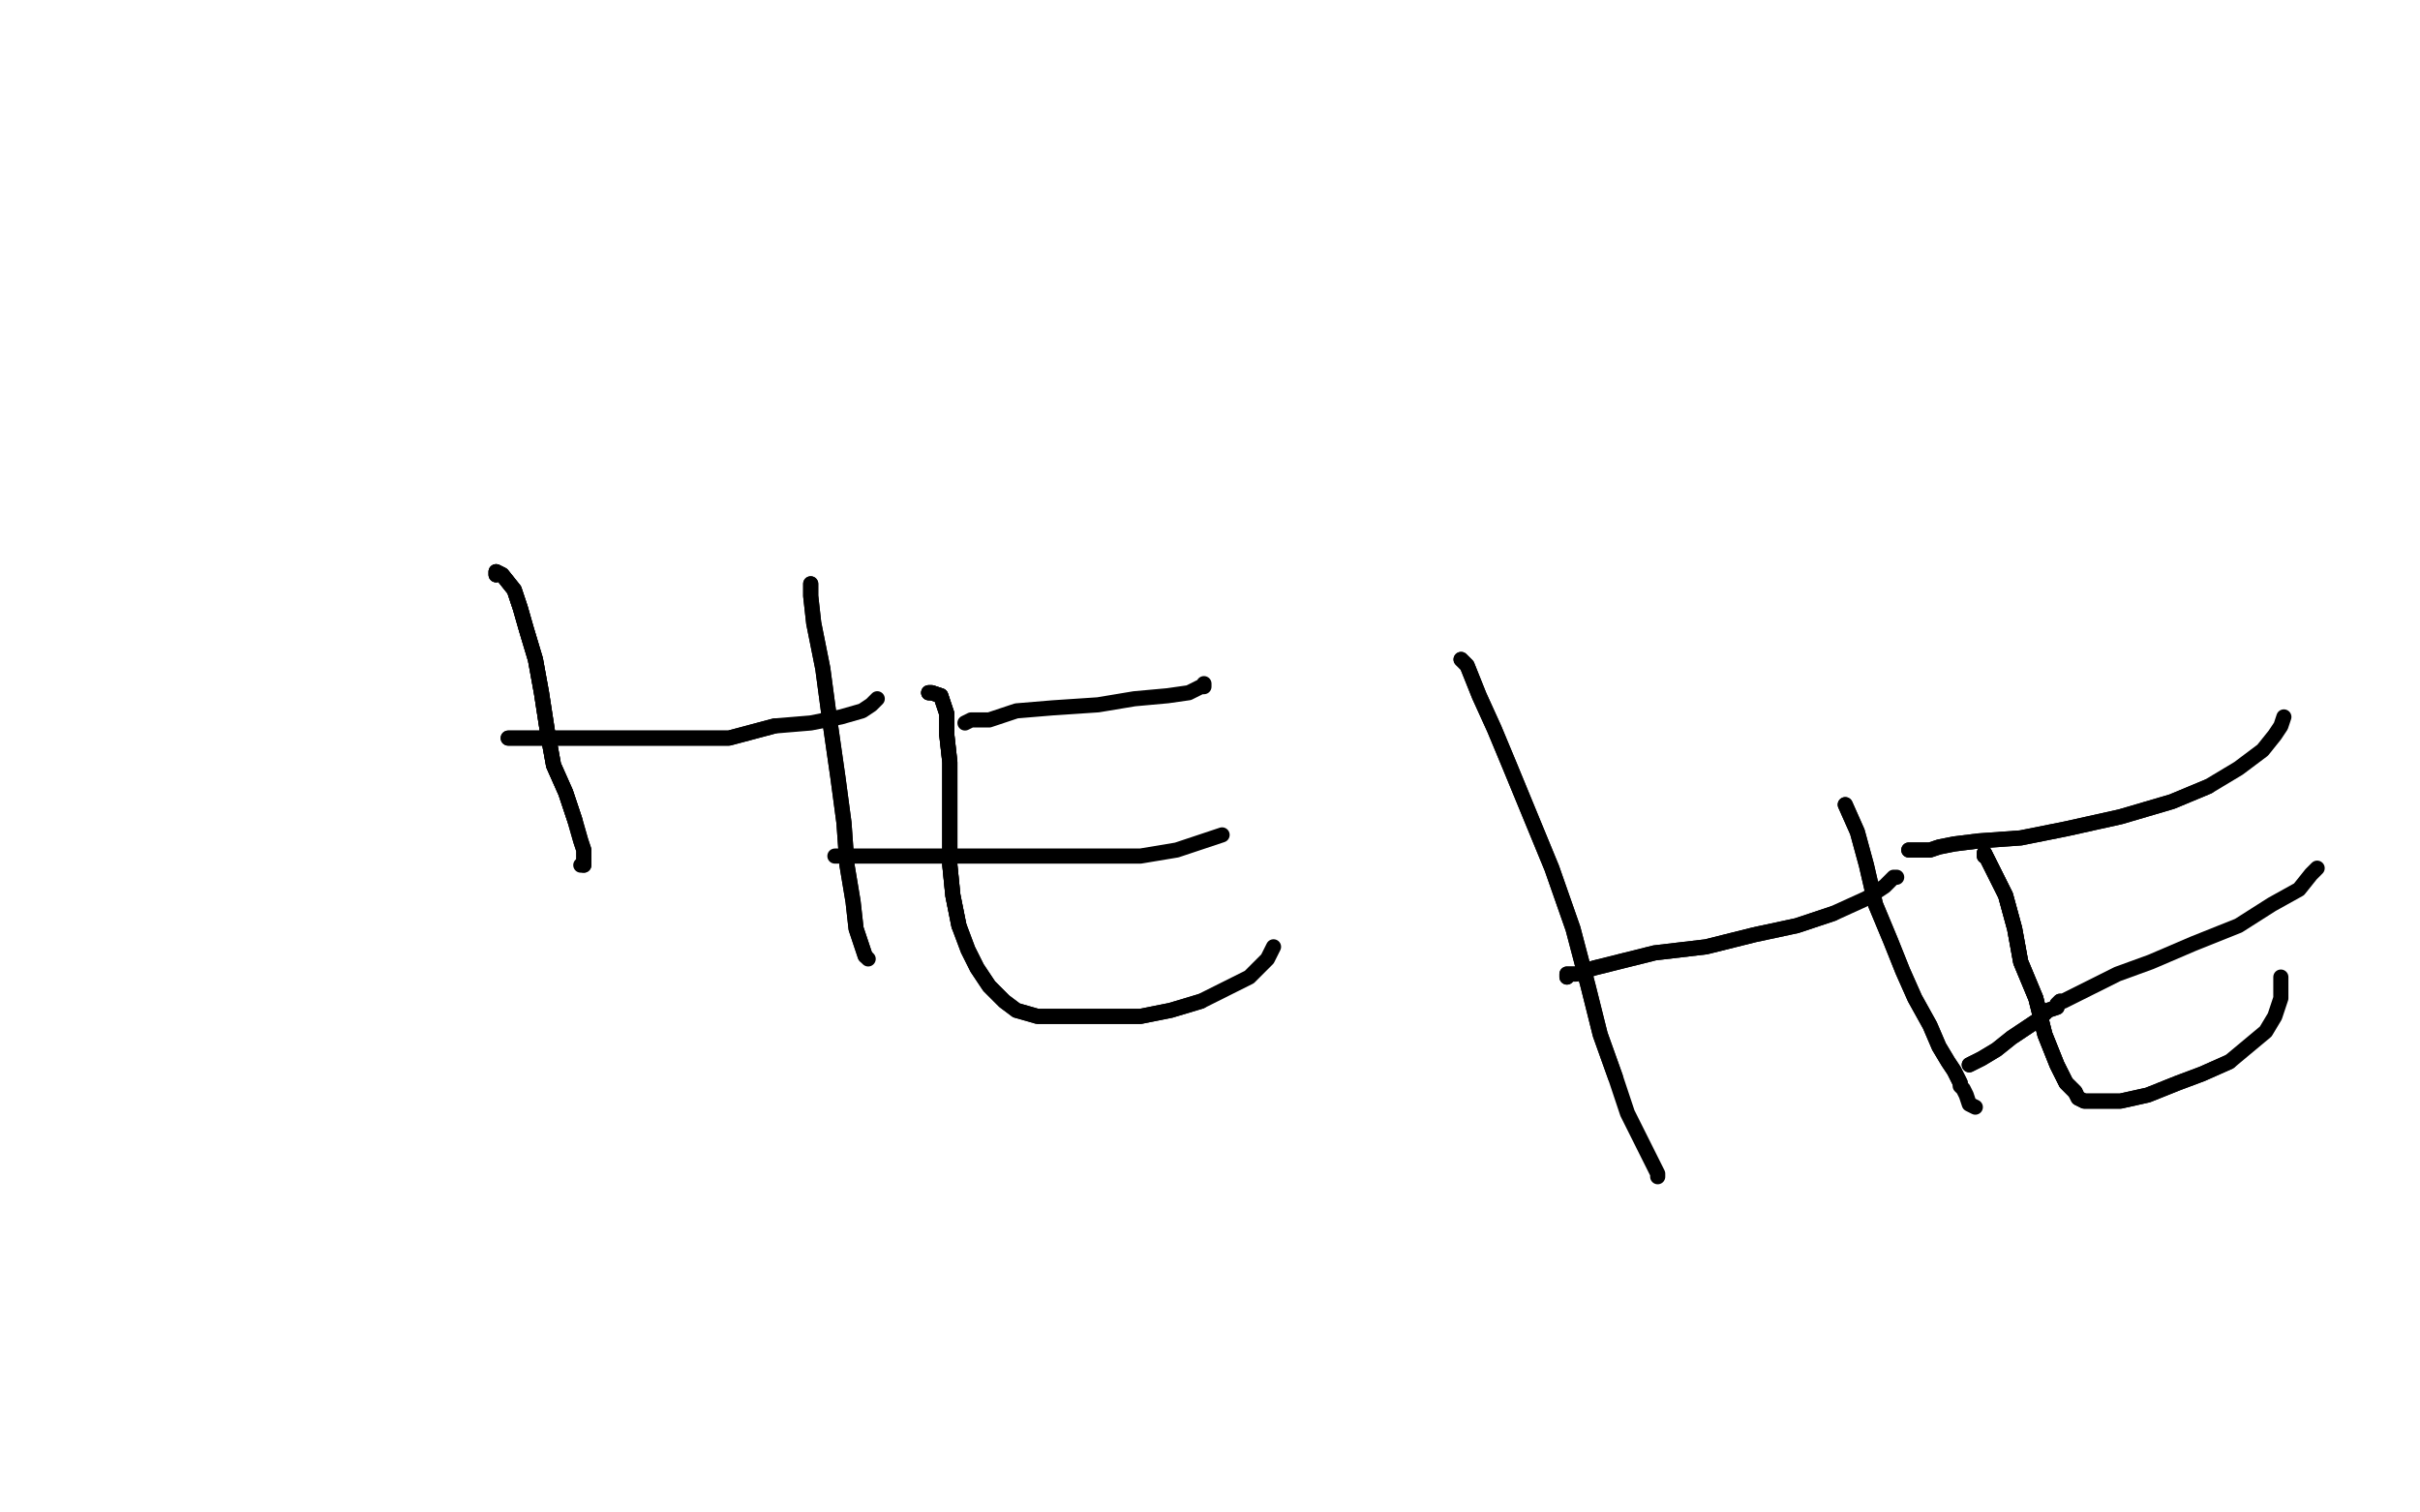 <?xml version="1.0" standalone="no"?>
<!DOCTYPE svg PUBLIC "-//W3C//DTD SVG 1.1//EN"
"http://www.w3.org/Graphics/SVG/1.1/DTD/svg11.dtd">

<svg width="800" height="500" version="1.1" xmlns="http://www.w3.org/2000/svg" xmlns:xlink="http://www.w3.org/1999/xlink" style="stroke-antialiasing: false"><desc>This SVG has been created on https://colorillo.com/</desc><rect x='0' y='0' width='800' height='500' style='fill: rgb(255,255,255); stroke-width:0' /><polyline points="164,190 164,189 166,190 170,195 172,201 174,208 177,218 179,229 181,242 183,253 187,262 190,271" style="fill: none; stroke: #000000; stroke-width: 5; stroke-linejoin: round; stroke-linecap: round; stroke-antialiasing: false; stroke-antialias: 0; opacity: 1.0"/>
<polyline points="164,190 164,189 166,190 170,195 172,201 174,208 177,218 179,229 181,242 183,253 187,262 190,271 192,278 193,281 193,283 193,284 193,286" style="fill: none; stroke: #000000; stroke-width: 5; stroke-linejoin: round; stroke-linecap: round; stroke-antialiasing: false; stroke-antialias: 0; opacity: 1.0"/>
<polyline points="164,190 164,189 166,190 170,195 172,201 174,208 177,218 179,229 181,242 183,253 187,262 190,271 192,278 193,281 193,283 193,284 193,286 192,286" style="fill: none; stroke: #000000; stroke-width: 5; stroke-linejoin: round; stroke-linecap: round; stroke-antialiasing: false; stroke-antialias: 0; opacity: 1.0"/>
<polyline points="168,244 169,244 172,244 175,244 180,244 189,244 200,244 211,244 226,244 241,244 256,240" style="fill: none; stroke: #000000; stroke-width: 5; stroke-linejoin: round; stroke-linecap: round; stroke-antialiasing: false; stroke-antialias: 0; opacity: 1.0"/>
<polyline points="168,244 169,244 172,244 175,244 180,244 189,244 200,244 211,244 226,244 241,244 256,240 268,239 278,237 285,235 288,233 289,232 290,231" style="fill: none; stroke: #000000; stroke-width: 5; stroke-linejoin: round; stroke-linecap: round; stroke-antialiasing: false; stroke-antialias: 0; opacity: 1.0"/>
<polyline points="268,193 268,197 269,206 272,221 274,236 277,257 279,272 280,286 282,298 283,307 285,313 286,316" style="fill: none; stroke: #000000; stroke-width: 5; stroke-linejoin: round; stroke-linecap: round; stroke-antialiasing: false; stroke-antialias: 0; opacity: 1.0"/>
<polyline points="268,193 268,197 269,206 272,221 274,236 277,257 279,272 280,286 282,298 283,307 285,313 286,316 287,317" style="fill: none; stroke: #000000; stroke-width: 5; stroke-linejoin: round; stroke-linecap: round; stroke-antialiasing: false; stroke-antialias: 0; opacity: 1.0"/>
<polyline points="307,229 308,229 311,230 313,236 313,243 314,252 314,263 314,274 314,286 315,296 317,306" style="fill: none; stroke: #000000; stroke-width: 5; stroke-linejoin: round; stroke-linecap: round; stroke-antialiasing: false; stroke-antialias: 0; opacity: 1.0"/>
<polyline points="307,229 308,229 311,230 313,236 313,243 314,252 314,263 314,274 314,286 315,296 317,306 320,314 323,320 327,326 332,331 336,334 343,336 353,336 365,336 377,336 387,334 397,331" style="fill: none; stroke: #000000; stroke-width: 5; stroke-linejoin: round; stroke-linecap: round; stroke-antialiasing: false; stroke-antialias: 0; opacity: 1.0"/>
<polyline points="307,229 308,229 311,230 313,236 313,243 314,252 314,263 314,274 314,286 315,296 317,306 320,314 323,320 327,326 332,331 336,334 343,336 353,336 365,336 377,336 387,334 397,331 405,327 413,323 416,320 419,317 421,313" style="fill: none; stroke: #000000; stroke-width: 5; stroke-linejoin: round; stroke-linecap: round; stroke-antialiasing: false; stroke-antialias: 0; opacity: 1.0"/>
<polyline points="319,239 321,238 327,238 336,235 348,234 363,233 375,231 386,230 393,229 397,227 398,227 398,226" style="fill: none; stroke: #000000; stroke-width: 5; stroke-linejoin: round; stroke-linecap: round; stroke-antialiasing: false; stroke-antialias: 0; opacity: 1.0"/>
<polyline points="276,283 279,283 283,283 291,283 301,283 313,283 328,283 346,283 362,283 377,283 389,281 404,276" style="fill: none; stroke: #000000; stroke-width: 5; stroke-linejoin: round; stroke-linecap: round; stroke-antialiasing: false; stroke-antialias: 0; opacity: 1.0"/>
<polyline points="483,218 485,220 489,230 494,241 499,253 506,270 513,287 520,307 525,326 529,342 534,356" style="fill: none; stroke: #000000; stroke-width: 5; stroke-linejoin: round; stroke-linecap: round; stroke-antialiasing: false; stroke-antialias: 0; opacity: 1.0"/>
<polyline points="483,218 485,220 489,230 494,241 499,253 506,270 513,287 520,307 525,326 529,342 534,356 538,368 543,378 546,384 547,386 548,388 548,389" style="fill: none; stroke: #000000; stroke-width: 5; stroke-linejoin: round; stroke-linecap: round; stroke-antialiasing: false; stroke-antialias: 0; opacity: 1.0"/>
<polyline points="518,323 518,322 519,322 521,322 527,320 535,318 547,315 564,313 580,309 594,306 606,302" style="fill: none; stroke: #000000; stroke-width: 5; stroke-linejoin: round; stroke-linecap: round; stroke-antialiasing: false; stroke-antialias: 0; opacity: 1.0"/>
<polyline points="518,323 518,322 519,322 521,322 527,320 535,318 547,315 564,313 580,309 594,306 606,302 617,297 623,293 626,290 627,290" style="fill: none; stroke: #000000; stroke-width: 5; stroke-linejoin: round; stroke-linecap: round; stroke-antialiasing: false; stroke-antialias: 0; opacity: 1.0"/>
<polyline points="610,266 614,275 617,286 620,299 625,311 629,321 633,330 638,339 641,346 644,351 646,354 648,358" style="fill: none; stroke: #000000; stroke-width: 5; stroke-linejoin: round; stroke-linecap: round; stroke-antialiasing: false; stroke-antialias: 0; opacity: 1.0"/>
<polyline points="610,266 614,275 617,286 620,299 625,311 629,321 633,330 638,339 641,346 644,351 646,354 648,358 648,359 649,360 650,362 651,365 653,366" style="fill: none; stroke: #000000; stroke-width: 5; stroke-linejoin: round; stroke-linecap: round; stroke-antialiasing: false; stroke-antialias: 0; opacity: 1.0"/>
<polyline points="656,283 656,282 658,286 663,296 666,307 668,318 673,330 676,342 680,352 683,358 686,361" style="fill: none; stroke: #000000; stroke-width: 5; stroke-linejoin: round; stroke-linecap: round; stroke-antialiasing: false; stroke-antialias: 0; opacity: 1.0"/>
<polyline points="656,283 656,282 658,286 663,296 666,307 668,318 673,330 676,342 680,352 683,358 686,361 687,363 689,364 690,364 694,364 701,364 710,362 720,358 728,355 737,351" style="fill: none; stroke: #000000; stroke-width: 5; stroke-linejoin: round; stroke-linecap: round; stroke-antialiasing: false; stroke-antialias: 0; opacity: 1.0"/>
<polyline points="656,283 656,282 658,286 663,296 666,307 668,318 673,330 676,342 680,352 683,358 686,361 687,363 689,364 690,364 694,364 701,364 710,362 720,358 728,355 737,351 743,346 749,341 752,336 754,330 754,327 754,323" style="fill: none; stroke: #000000; stroke-width: 5; stroke-linejoin: round; stroke-linecap: round; stroke-antialiasing: false; stroke-antialias: 0; opacity: 1.0"/>
<polyline points="631,281 633,281 635,281 638,281 641,280 646,279 654,278 668,277 683,274 701,270 718,265 730,260" style="fill: none; stroke: #000000; stroke-width: 5; stroke-linejoin: round; stroke-linecap: round; stroke-antialiasing: false; stroke-antialias: 0; opacity: 1.0"/>
<polyline points="631,281 633,281 635,281 638,281 641,280 646,279 654,278 668,277 683,274 701,270 718,265 730,260 740,254 748,248 752,243 754,240 755,237" style="fill: none; stroke: #000000; stroke-width: 5; stroke-linejoin: round; stroke-linecap: round; stroke-antialiasing: false; stroke-antialias: 0; opacity: 1.0"/>
<polyline points="651,352 655,350 660,347 665,343 671,339 674,337 677,334 680,333 680,332 681,331" style="fill: none; stroke: #000000; stroke-width: 5; stroke-linejoin: round; stroke-linecap: round; stroke-antialiasing: false; stroke-antialias: 0; opacity: 1.0"/>
<polyline points="651,352 655,350 660,347 665,343 671,339 674,337 677,334 680,333 680,332 681,331 682,331 684,330 690,327 700,322 711,318 725,312 740,306 751,299 760,294 764,289 766,287" style="fill: none; stroke: #000000; stroke-width: 5; stroke-linejoin: round; stroke-linecap: round; stroke-antialiasing: false; stroke-antialias: 0; opacity: 1.0"/>
</svg>

